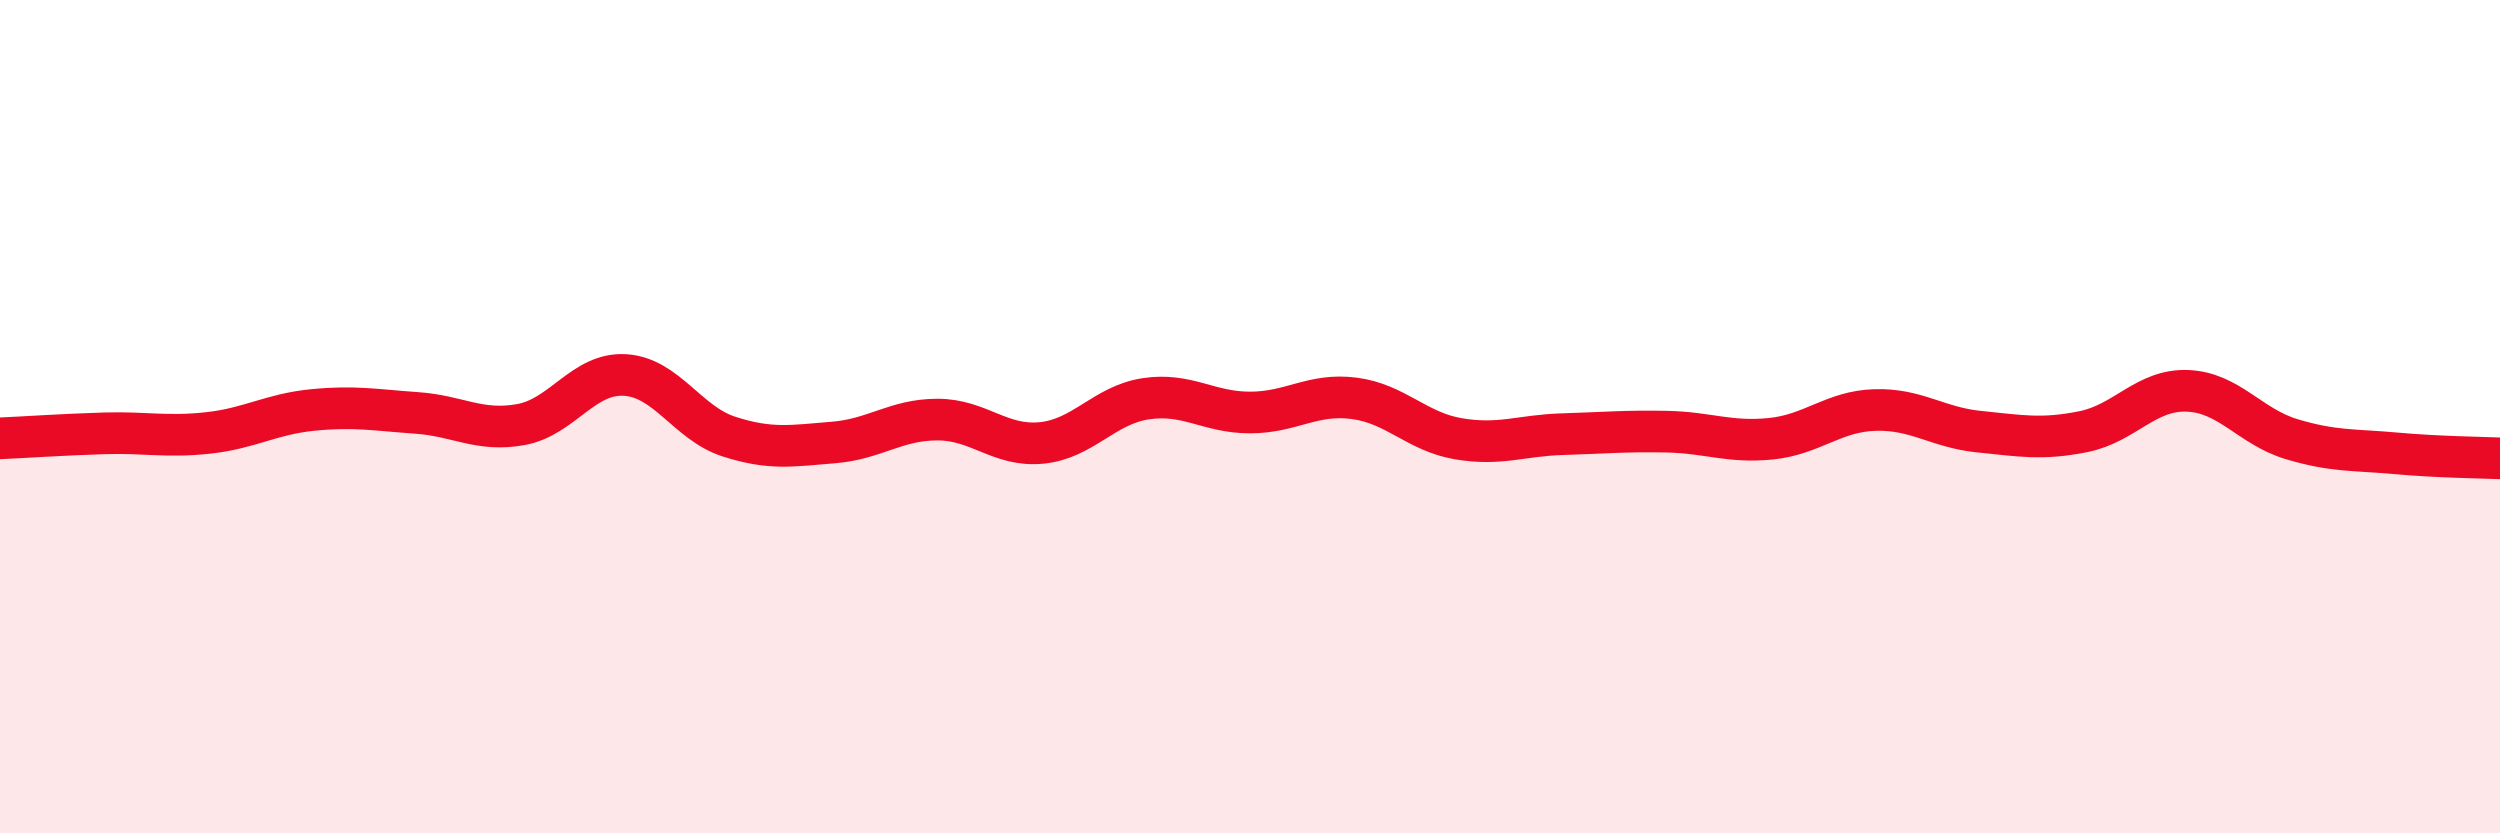 
    <svg width="60" height="20" viewBox="0 0 60 20" xmlns="http://www.w3.org/2000/svg">
      <path
        d="M 0,10.52 C 0.5,10.5 1.5,10.43 2.5,10.4 C 3.5,10.37 4,10.5 5,10.39 C 6,10.28 6.5,9.94 7.5,9.84 C 8.5,9.74 9,9.84 10,9.91 C 11,9.98 11.5,10.37 12.5,10.19 C 13.5,10.01 14,8.94 15,9 C 16,9.06 16.5,10.16 17.5,10.48 C 18.5,10.8 19,10.7 20,10.62 C 21,10.54 21.5,10.07 22.5,10.07 C 23.5,10.07 24,10.73 25,10.63 C 26,10.53 26.5,9.72 27.5,9.57 C 28.5,9.42 29,9.9 30,9.9 C 31,9.9 31.5,9.43 32.5,9.56 C 33.5,9.69 34,10.36 35,10.53 C 36,10.7 36.5,10.45 37.5,10.42 C 38.5,10.39 39,10.34 40,10.36 C 41,10.38 41.5,10.63 42.5,10.53 C 43.5,10.43 44,9.87 45,9.84 C 46,9.81 46.5,10.26 47.5,10.36 C 48.5,10.46 49,10.56 50,10.36 C 51,10.16 51.5,9.34 52.5,9.38 C 53.5,9.42 54,10.24 55,10.54 C 56,10.84 56.5,10.79 57.5,10.88 C 58.5,10.97 59.5,10.98 60,11L60 20L0 20Z"
        fill="#EB0A25"
        opacity="0.1"
        stroke-linecap="round"
        stroke-linejoin="round"
      />
      <path
        d="M 0,10.52 C 0.5,10.5 1.5,10.43 2.5,10.4 C 3.5,10.37 4,10.5 5,10.39 C 6,10.28 6.5,9.94 7.5,9.84 C 8.5,9.74 9,9.84 10,9.91 C 11,9.98 11.5,10.37 12.5,10.19 C 13.5,10.01 14,8.94 15,9 C 16,9.06 16.5,10.16 17.5,10.48 C 18.5,10.8 19,10.7 20,10.62 C 21,10.54 21.5,10.07 22.5,10.07 C 23.5,10.07 24,10.73 25,10.63 C 26,10.53 26.5,9.72 27.5,9.57 C 28.5,9.42 29,9.9 30,9.9 C 31,9.9 31.5,9.43 32.5,9.56 C 33.5,9.69 34,10.36 35,10.53 C 36,10.7 36.5,10.45 37.5,10.42 C 38.5,10.39 39,10.34 40,10.36 C 41,10.38 41.5,10.63 42.5,10.53 C 43.5,10.43 44,9.87 45,9.84 C 46,9.81 46.5,10.26 47.5,10.36 C 48.5,10.46 49,10.56 50,10.36 C 51,10.16 51.5,9.34 52.5,9.38 C 53.5,9.42 54,10.24 55,10.54 C 56,10.84 56.5,10.79 57.5,10.88 C 58.5,10.97 59.5,10.98 60,11"
        stroke="#EB0A25"
        stroke-width="1"
        fill="none"
        stroke-linecap="round"
        stroke-linejoin="round"
      />
    </svg>
  